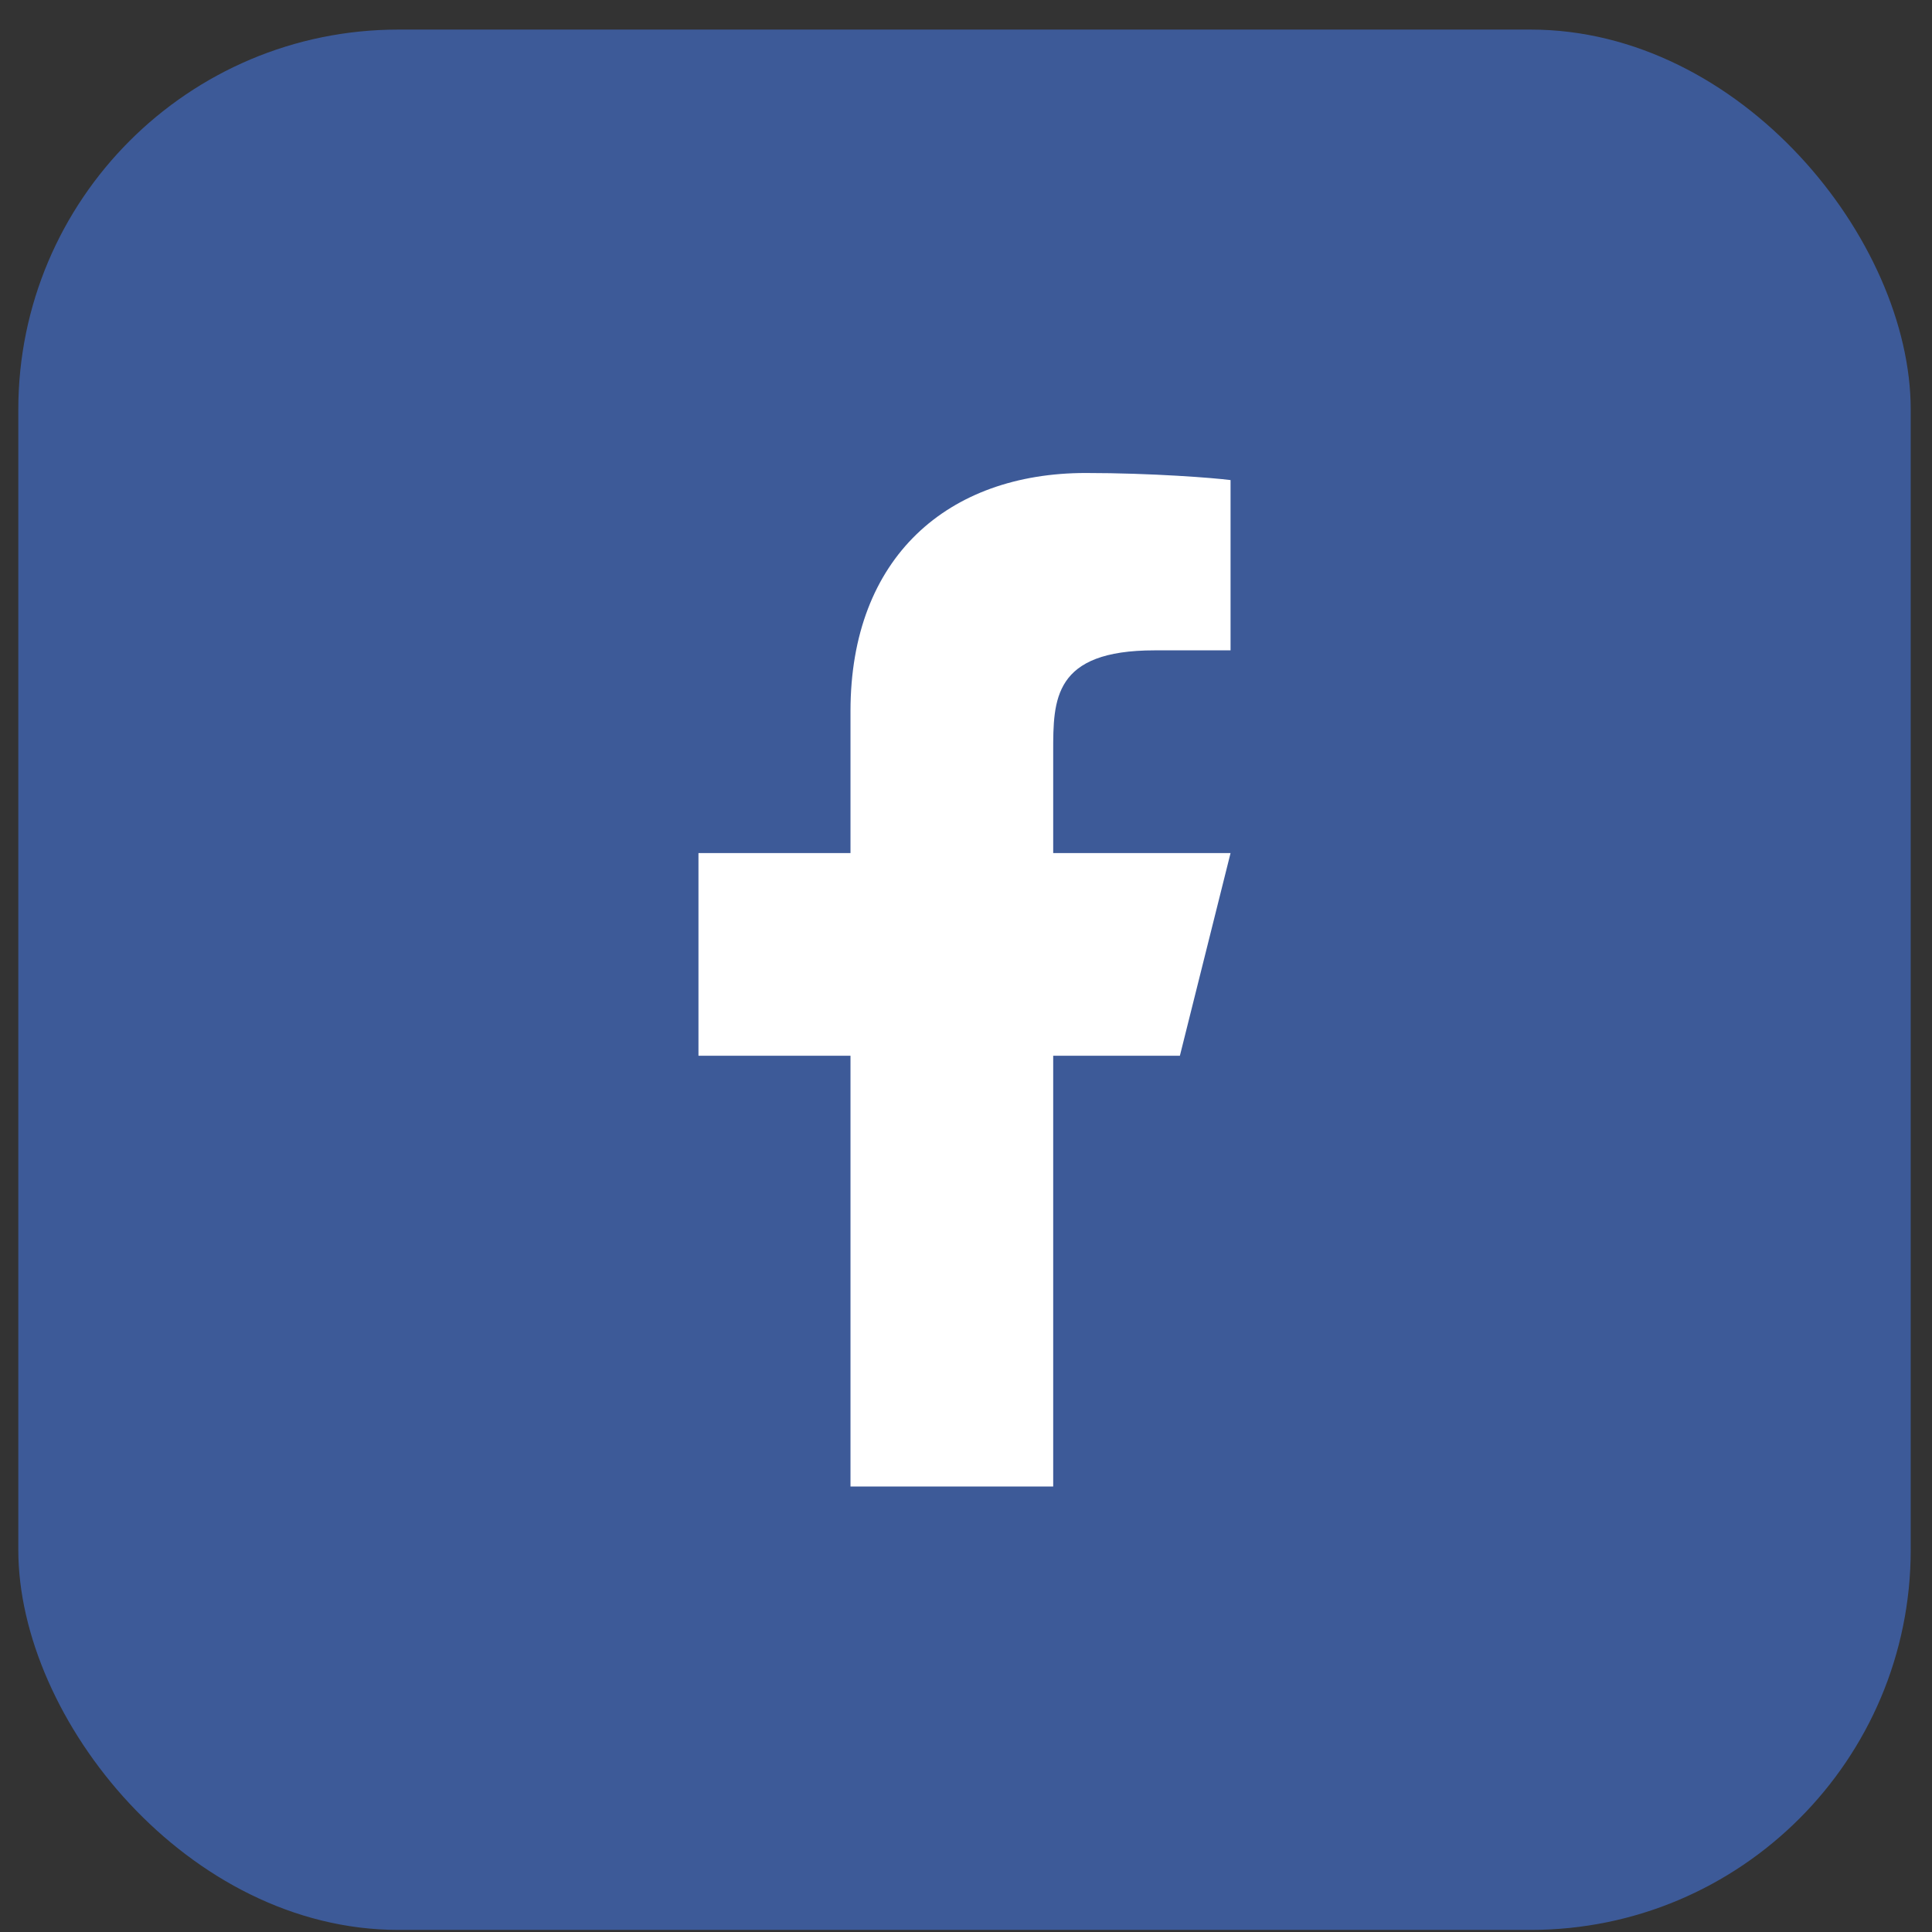 <svg width="61" height="61" viewBox="0 0 61 61" fill="none" xmlns="http://www.w3.org/2000/svg">
<rect x="0" y="0" width="61" height="61" fill="#333333" stroke="none"/>
<rect x="0.578" y="0.934" width="59.75" height="60" rx="12" fill="#3D5A98"/>
<path d="M33.253 33.334H37.253L38.853 26.934H33.253V23.734C33.253 22.086 33.253 20.534 36.453 20.534H38.853V15.158C38.331 15.089 36.361 14.934 34.282 14.934C29.938 14.934 26.853 17.585 26.853 22.454V26.934H22.053V33.334H26.853V46.934H33.253V33.334Z" fill="white"/>
</svg>
